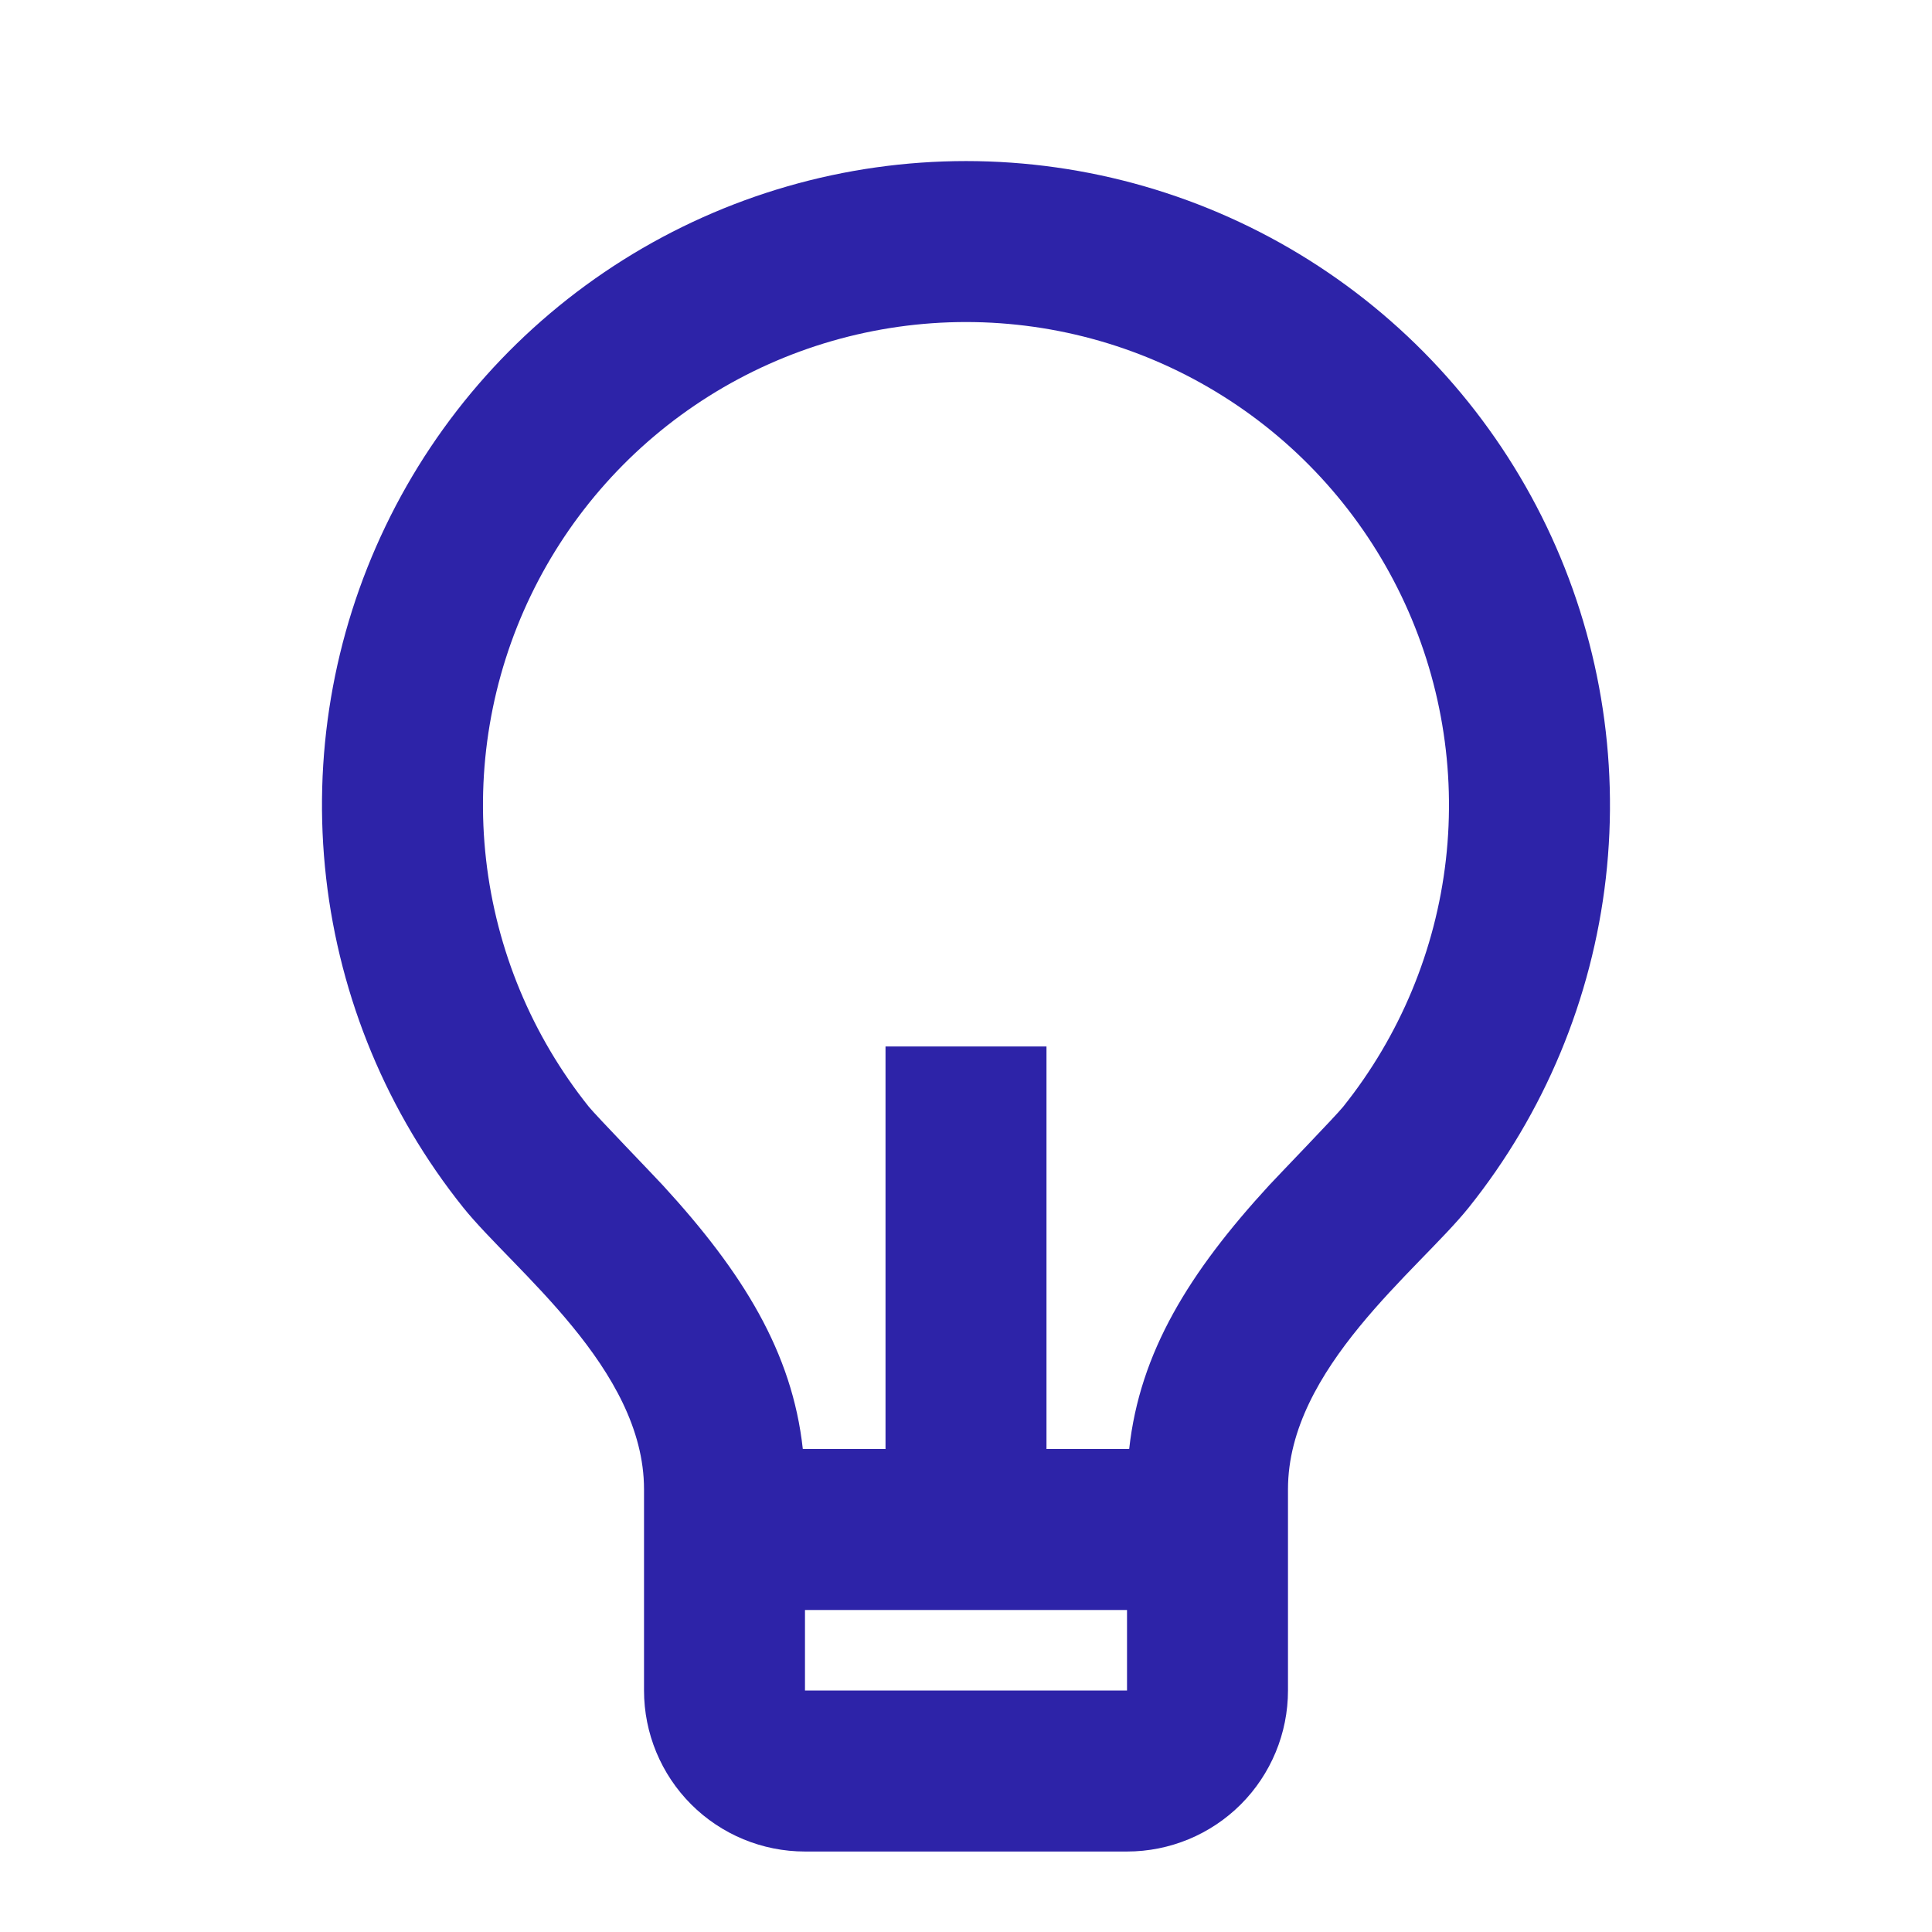 <svg width="41" height="41" viewBox="0 0 41 41" fill="none" xmlns="http://www.w3.org/2000/svg">
<path d="M17.037 30.75H18.792V22.208H22.208V30.75H23.963C24.188 28.697 25.235 27.002 26.935 25.152C27.128 24.943 28.357 23.671 28.502 23.489C29.708 21.982 30.465 20.165 30.684 18.246C30.902 16.328 30.575 14.387 29.739 12.646C28.903 10.906 27.593 9.437 25.958 8.409C24.324 7.38 22.433 6.835 20.502 6.834C18.571 6.834 16.679 7.379 15.045 8.406C13.41 9.434 12.099 10.902 11.262 12.642C10.425 14.382 10.097 16.323 10.315 18.242C10.533 20.16 11.289 21.978 12.495 23.486C12.642 23.669 13.873 24.943 14.063 25.15C15.764 27.002 16.812 28.697 17.037 30.75ZM17.083 34.167V35.875H23.917V34.167H17.083ZM9.83 25.625C8.221 23.615 7.213 21.191 6.921 18.633C6.629 16.075 7.066 13.486 8.182 11.165C9.297 8.844 11.045 6.886 13.225 5.515C15.405 4.145 17.927 3.418 20.502 3.418C23.077 3.419 25.599 4.147 27.778 5.518C29.957 6.889 31.705 8.848 32.82 11.169C33.934 13.49 34.37 16.079 34.078 18.637C33.785 21.195 32.776 23.619 31.167 25.628C30.108 26.947 27.333 29.042 27.333 31.604V35.875C27.333 36.781 26.973 37.65 26.333 38.291C25.692 38.932 24.823 39.292 23.917 39.292H17.083C16.177 39.292 15.308 38.932 14.667 38.291C14.027 37.65 13.667 36.781 13.667 35.875V31.604C13.667 29.042 10.891 26.947 9.83 25.625Z" fill="#2D23A8"/>
</svg>
